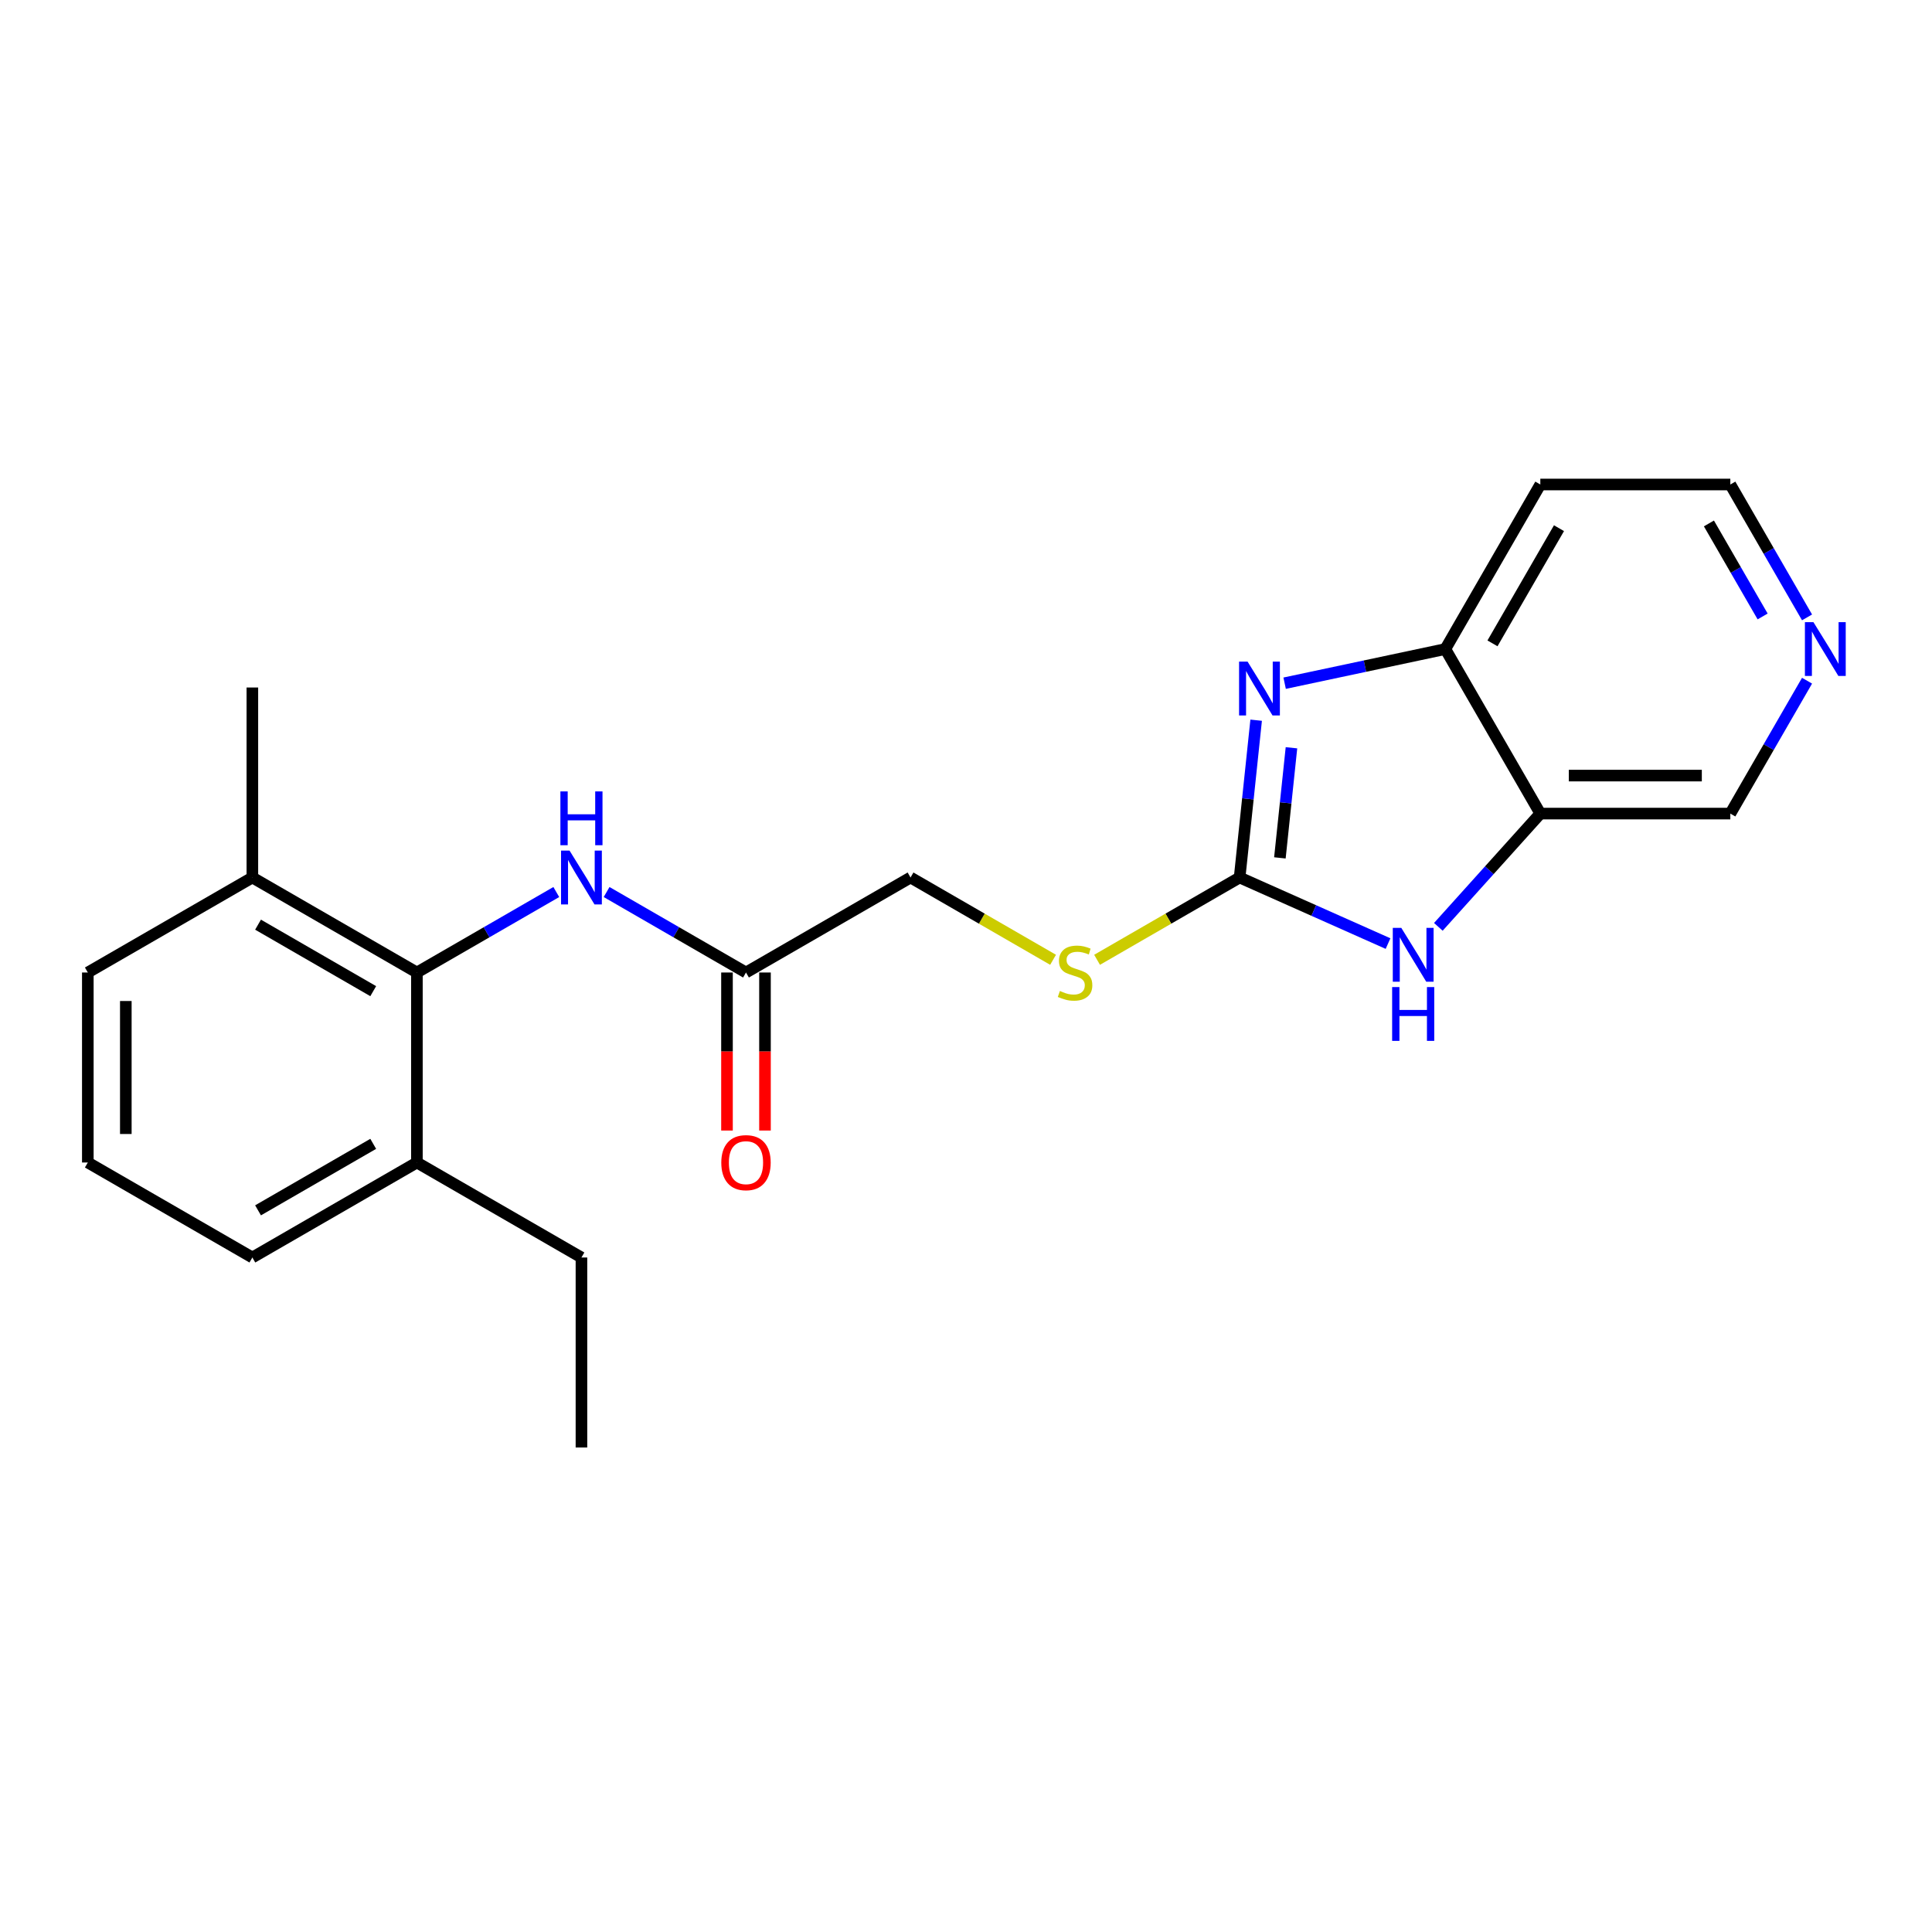 <?xml version='1.0' encoding='iso-8859-1'?>
<svg version='1.1' baseProfile='full'
              xmlns='http://www.w3.org/2000/svg'
                      xmlns:rdkit='http://www.rdkit.org/xml'
                      xmlns:xlink='http://www.w3.org/1999/xlink'
                  xml:space='preserve'
width='1000px' height='1000px' viewBox='0 0 1000 1000'>
<!-- END OF HEADER -->
<rect style='opacity:1.0;fill:#FFFFFF;stroke:none' width='1000' height='1000' x='0' y='0'> </rect>
<path class='bond-0' d='M 641.625,454.195 L 645.903,413.485' style='fill:none;fill-rule:evenodd;stroke:#000000;stroke-width:6px;stroke-linecap:butt;stroke-linejoin:miter;stroke-opacity:1' />
<path class='bond-0' d='M 645.903,413.485 L 650.182,372.775' style='fill:none;fill-rule:evenodd;stroke:#0000FF;stroke-width:6px;stroke-linecap:butt;stroke-linejoin:miter;stroke-opacity:1' />
<path class='bond-0' d='M 662.469,444.038 L 665.464,415.541' style='fill:none;fill-rule:evenodd;stroke:#000000;stroke-width:6px;stroke-linecap:butt;stroke-linejoin:miter;stroke-opacity:1' />
<path class='bond-0' d='M 665.464,415.541 L 668.459,387.044' style='fill:none;fill-rule:evenodd;stroke:#0000FF;stroke-width:6px;stroke-linecap:butt;stroke-linejoin:miter;stroke-opacity:1' />
<path class='bond-1' d='M 641.625,454.195 L 680.035,471.296' style='fill:none;fill-rule:evenodd;stroke:#000000;stroke-width:6px;stroke-linecap:butt;stroke-linejoin:miter;stroke-opacity:1' />
<path class='bond-1' d='M 680.035,471.296 L 718.445,488.397' style='fill:none;fill-rule:evenodd;stroke:#0000FF;stroke-width:6px;stroke-linecap:butt;stroke-linejoin:miter;stroke-opacity:1' />
<path class='bond-7' d='M 641.625,454.195 L 604.735,475.493' style='fill:none;fill-rule:evenodd;stroke:#000000;stroke-width:6px;stroke-linecap:butt;stroke-linejoin:miter;stroke-opacity:1' />
<path class='bond-7' d='M 604.735,475.493 L 567.846,496.791' style='fill:none;fill-rule:evenodd;stroke:#CCCC00;stroke-width:6px;stroke-linecap:butt;stroke-linejoin:miter;stroke-opacity:1' />
<path class='bond-3' d='M 664.925,353.623 L 706.511,344.784' style='fill:none;fill-rule:evenodd;stroke:#0000FF;stroke-width:6px;stroke-linecap:butt;stroke-linejoin:miter;stroke-opacity:1' />
<path class='bond-3' d='M 706.511,344.784 L 748.098,335.945' style='fill:none;fill-rule:evenodd;stroke:#000000;stroke-width:6px;stroke-linecap:butt;stroke-linejoin:miter;stroke-opacity:1' />
<path class='bond-2' d='M 744.486,479.734 L 770.877,450.423' style='fill:none;fill-rule:evenodd;stroke:#0000FF;stroke-width:6px;stroke-linecap:butt;stroke-linejoin:miter;stroke-opacity:1' />
<path class='bond-2' d='M 770.877,450.423 L 797.269,421.112' style='fill:none;fill-rule:evenodd;stroke:#000000;stroke-width:6px;stroke-linecap:butt;stroke-linejoin:miter;stroke-opacity:1' />
<path class='bond-14' d='M 797.269,421.112 L 895.612,421.112' style='fill:none;fill-rule:evenodd;stroke:#000000;stroke-width:6px;stroke-linecap:butt;stroke-linejoin:miter;stroke-opacity:1' />
<path class='bond-14' d='M 812.02,401.443 L 880.86,401.443' style='fill:none;fill-rule:evenodd;stroke:#000000;stroke-width:6px;stroke-linecap:butt;stroke-linejoin:miter;stroke-opacity:1' />
<path class='bond-22' d='M 797.269,421.112 L 748.098,335.945' style='fill:none;fill-rule:evenodd;stroke:#000000;stroke-width:6px;stroke-linecap:butt;stroke-linejoin:miter;stroke-opacity:1' />
<path class='bond-13' d='M 748.098,335.945 L 797.269,250.777' style='fill:none;fill-rule:evenodd;stroke:#000000;stroke-width:6px;stroke-linecap:butt;stroke-linejoin:miter;stroke-opacity:1' />
<path class='bond-13' d='M 772.507,333.004 L 806.927,273.387' style='fill:none;fill-rule:evenodd;stroke:#000000;stroke-width:6px;stroke-linecap:butt;stroke-linejoin:miter;stroke-opacity:1' />
<path class='bond-4' d='M 215.789,503.366 L 251.862,482.539' style='fill:none;fill-rule:evenodd;stroke:#000000;stroke-width:6px;stroke-linecap:butt;stroke-linejoin:miter;stroke-opacity:1' />
<path class='bond-4' d='M 251.862,482.539 L 287.935,461.712' style='fill:none;fill-rule:evenodd;stroke:#0000FF;stroke-width:6px;stroke-linecap:butt;stroke-linejoin:miter;stroke-opacity:1' />
<path class='bond-8' d='M 215.789,503.366 L 130.622,454.195' style='fill:none;fill-rule:evenodd;stroke:#000000;stroke-width:6px;stroke-linecap:butt;stroke-linejoin:miter;stroke-opacity:1' />
<path class='bond-8' d='M 193.18,513.024 L 133.563,478.604' style='fill:none;fill-rule:evenodd;stroke:#000000;stroke-width:6px;stroke-linecap:butt;stroke-linejoin:miter;stroke-opacity:1' />
<path class='bond-9' d='M 215.789,503.366 L 215.789,601.709' style='fill:none;fill-rule:evenodd;stroke:#000000;stroke-width:6px;stroke-linecap:butt;stroke-linejoin:miter;stroke-opacity:1' />
<path class='bond-5' d='M 313.977,461.712 L 350.05,482.539' style='fill:none;fill-rule:evenodd;stroke:#0000FF;stroke-width:6px;stroke-linecap:butt;stroke-linejoin:miter;stroke-opacity:1' />
<path class='bond-5' d='M 350.05,482.539 L 386.123,503.366' style='fill:none;fill-rule:evenodd;stroke:#000000;stroke-width:6px;stroke-linecap:butt;stroke-linejoin:miter;stroke-opacity:1' />
<path class='bond-6' d='M 386.123,503.366 L 471.29,454.195' style='fill:none;fill-rule:evenodd;stroke:#000000;stroke-width:6px;stroke-linecap:butt;stroke-linejoin:miter;stroke-opacity:1' />
<path class='bond-11' d='M 376.289,503.366 L 376.289,544.267' style='fill:none;fill-rule:evenodd;stroke:#000000;stroke-width:6px;stroke-linecap:butt;stroke-linejoin:miter;stroke-opacity:1' />
<path class='bond-11' d='M 376.289,544.267 L 376.289,585.168' style='fill:none;fill-rule:evenodd;stroke:#FF0000;stroke-width:6px;stroke-linecap:butt;stroke-linejoin:miter;stroke-opacity:1' />
<path class='bond-11' d='M 395.957,503.366 L 395.957,544.267' style='fill:none;fill-rule:evenodd;stroke:#000000;stroke-width:6px;stroke-linecap:butt;stroke-linejoin:miter;stroke-opacity:1' />
<path class='bond-11' d='M 395.957,544.267 L 395.957,585.168' style='fill:none;fill-rule:evenodd;stroke:#FF0000;stroke-width:6px;stroke-linecap:butt;stroke-linejoin:miter;stroke-opacity:1' />
<path class='bond-12' d='M 545.069,496.791 L 508.18,475.493' style='fill:none;fill-rule:evenodd;stroke:#CCCC00;stroke-width:6px;stroke-linecap:butt;stroke-linejoin:miter;stroke-opacity:1' />
<path class='bond-12' d='M 508.18,475.493 L 471.29,454.195' style='fill:none;fill-rule:evenodd;stroke:#000000;stroke-width:6px;stroke-linecap:butt;stroke-linejoin:miter;stroke-opacity:1' />
<path class='bond-17' d='M 130.622,454.195 L 45.455,503.366' style='fill:none;fill-rule:evenodd;stroke:#000000;stroke-width:6px;stroke-linecap:butt;stroke-linejoin:miter;stroke-opacity:1' />
<path class='bond-20' d='M 130.622,454.195 L 130.622,355.852' style='fill:none;fill-rule:evenodd;stroke:#000000;stroke-width:6px;stroke-linecap:butt;stroke-linejoin:miter;stroke-opacity:1' />
<path class='bond-18' d='M 215.789,601.709 L 130.622,650.88' style='fill:none;fill-rule:evenodd;stroke:#000000;stroke-width:6px;stroke-linecap:butt;stroke-linejoin:miter;stroke-opacity:1' />
<path class='bond-18' d='M 193.18,592.051 L 133.563,626.471' style='fill:none;fill-rule:evenodd;stroke:#000000;stroke-width:6px;stroke-linecap:butt;stroke-linejoin:miter;stroke-opacity:1' />
<path class='bond-19' d='M 215.789,601.709 L 300.956,650.88' style='fill:none;fill-rule:evenodd;stroke:#000000;stroke-width:6px;stroke-linecap:butt;stroke-linejoin:miter;stroke-opacity:1' />
<path class='bond-10' d='M 935.324,352.328 L 915.468,386.72' style='fill:none;fill-rule:evenodd;stroke:#0000FF;stroke-width:6px;stroke-linecap:butt;stroke-linejoin:miter;stroke-opacity:1' />
<path class='bond-10' d='M 915.468,386.72 L 895.612,421.112' style='fill:none;fill-rule:evenodd;stroke:#000000;stroke-width:6px;stroke-linecap:butt;stroke-linejoin:miter;stroke-opacity:1' />
<path class='bond-23' d='M 935.324,319.561 L 915.468,285.169' style='fill:none;fill-rule:evenodd;stroke:#0000FF;stroke-width:6px;stroke-linecap:butt;stroke-linejoin:miter;stroke-opacity:1' />
<path class='bond-23' d='M 915.468,285.169 L 895.612,250.777' style='fill:none;fill-rule:evenodd;stroke:#000000;stroke-width:6px;stroke-linecap:butt;stroke-linejoin:miter;stroke-opacity:1' />
<path class='bond-23' d='M 912.333,319.077 L 898.434,295.003' style='fill:none;fill-rule:evenodd;stroke:#0000FF;stroke-width:6px;stroke-linecap:butt;stroke-linejoin:miter;stroke-opacity:1' />
<path class='bond-23' d='M 898.434,295.003 L 884.535,270.929' style='fill:none;fill-rule:evenodd;stroke:#000000;stroke-width:6px;stroke-linecap:butt;stroke-linejoin:miter;stroke-opacity:1' />
<path class='bond-15' d='M 797.269,250.777 L 895.612,250.777' style='fill:none;fill-rule:evenodd;stroke:#000000;stroke-width:6px;stroke-linecap:butt;stroke-linejoin:miter;stroke-opacity:1' />
<path class='bond-16' d='M 45.455,601.709 L 130.622,650.88' style='fill:none;fill-rule:evenodd;stroke:#000000;stroke-width:6px;stroke-linecap:butt;stroke-linejoin:miter;stroke-opacity:1' />
<path class='bond-24' d='M 45.455,601.709 L 45.455,503.366' style='fill:none;fill-rule:evenodd;stroke:#000000;stroke-width:6px;stroke-linecap:butt;stroke-linejoin:miter;stroke-opacity:1' />
<path class='bond-24' d='M 65.123,586.957 L 65.123,518.118' style='fill:none;fill-rule:evenodd;stroke:#000000;stroke-width:6px;stroke-linecap:butt;stroke-linejoin:miter;stroke-opacity:1' />
<path class='bond-21' d='M 300.956,650.88 L 300.956,749.223' style='fill:none;fill-rule:evenodd;stroke:#000000;stroke-width:6px;stroke-linecap:butt;stroke-linejoin:miter;stroke-opacity:1' />
<path  class='atom-1' d='M 645.748 342.466
L 654.874 357.217
Q 655.779 358.673, 657.234 361.308
Q 658.69 363.944, 658.769 364.101
L 658.769 342.466
L 662.466 342.466
L 662.466 370.316
L 658.651 370.316
L 648.856 354.188
Q 647.715 352.3, 646.495 350.137
Q 645.315 347.973, 644.961 347.304
L 644.961 370.316
L 641.342 370.316
L 641.342 342.466
L 645.748 342.466
' fill='#0000FF'/>
<path  class='atom-2' d='M 725.309 480.269
L 734.435 495.021
Q 735.34 496.476, 736.795 499.112
Q 738.251 501.747, 738.329 501.905
L 738.329 480.269
L 742.027 480.269
L 742.027 508.12
L 738.211 508.12
L 728.416 491.992
Q 727.276 490.103, 726.056 487.94
Q 724.876 485.776, 724.522 485.108
L 724.522 508.12
L 720.903 508.12
L 720.903 480.269
L 725.309 480.269
' fill='#0000FF'/>
<path  class='atom-2' d='M 720.569 510.905
L 724.345 510.905
L 724.345 522.745
L 738.585 522.745
L 738.585 510.905
L 742.361 510.905
L 742.361 538.755
L 738.585 538.755
L 738.585 525.892
L 724.345 525.892
L 724.345 538.755
L 720.569 538.755
L 720.569 510.905
' fill='#0000FF'/>
<path  class='atom-6' d='M 294.8 440.27
L 303.926 455.021
Q 304.831 456.476, 306.286 459.112
Q 307.742 461.748, 307.82 461.905
L 307.82 440.27
L 311.518 440.27
L 311.518 468.12
L 307.702 468.12
L 297.907 451.992
Q 296.767 450.104, 295.547 447.94
Q 294.367 445.777, 294.013 445.108
L 294.013 468.12
L 290.394 468.12
L 290.394 440.27
L 294.8 440.27
' fill='#0000FF'/>
<path  class='atom-6' d='M 290.06 409.634
L 293.836 409.634
L 293.836 421.474
L 308.076 421.474
L 308.076 409.634
L 311.852 409.634
L 311.852 437.485
L 308.076 437.485
L 308.076 424.621
L 293.836 424.621
L 293.836 437.485
L 290.06 437.485
L 290.06 409.634
' fill='#0000FF'/>
<path  class='atom-8' d='M 548.59 512.925
Q 548.905 513.043, 550.203 513.594
Q 551.501 514.145, 552.917 514.499
Q 554.373 514.813, 555.789 514.813
Q 558.424 514.813, 559.958 513.555
Q 561.493 512.256, 561.493 510.014
Q 561.493 508.48, 560.706 507.536
Q 559.958 506.592, 558.778 506.08
Q 557.598 505.569, 555.631 504.979
Q 553.153 504.232, 551.658 503.524
Q 550.203 502.815, 549.141 501.321
Q 548.118 499.826, 548.118 497.308
Q 548.118 493.807, 550.478 491.644
Q 552.878 489.48, 557.598 489.48
Q 560.824 489.48, 564.482 491.014
L 563.578 494.043
Q 560.234 492.667, 557.716 492.667
Q 555.002 492.667, 553.507 493.807
Q 552.012 494.909, 552.052 496.836
Q 552.052 498.331, 552.799 499.236
Q 553.586 500.141, 554.687 500.652
Q 555.828 501.163, 557.716 501.753
Q 560.234 502.54, 561.729 503.327
Q 563.223 504.114, 564.286 505.726
Q 565.387 507.3, 565.387 510.014
Q 565.387 513.869, 562.791 515.954
Q 560.234 518, 555.946 518
Q 553.468 518, 551.58 517.449
Q 549.731 516.937, 547.528 516.033
L 548.59 512.925
' fill='#CCCC00'/>
<path  class='atom-11' d='M 938.627 322.019
L 947.753 336.771
Q 948.658 338.226, 950.113 340.862
Q 951.569 343.497, 951.647 343.655
L 951.647 322.019
L 955.345 322.019
L 955.345 349.87
L 951.529 349.87
L 941.734 333.742
Q 940.594 331.853, 939.374 329.69
Q 938.194 327.526, 937.84 326.858
L 937.84 349.87
L 934.221 349.87
L 934.221 322.019
L 938.627 322.019
' fill='#0000FF'/>
<path  class='atom-12' d='M 373.339 601.787
Q 373.339 595.1, 376.643 591.363
Q 379.947 587.626, 386.123 587.626
Q 392.299 587.626, 395.603 591.363
Q 398.908 595.1, 398.908 601.787
Q 398.908 608.553, 395.564 612.408
Q 392.22 616.224, 386.123 616.224
Q 379.987 616.224, 376.643 612.408
Q 373.339 608.593, 373.339 601.787
M 386.123 613.077
Q 390.372 613.077, 392.653 610.245
Q 394.974 607.373, 394.974 601.787
Q 394.974 596.32, 392.653 593.566
Q 390.372 590.773, 386.123 590.773
Q 381.875 590.773, 379.554 593.527
Q 377.272 596.28, 377.272 601.787
Q 377.272 607.413, 379.554 610.245
Q 381.875 613.077, 386.123 613.077
' fill='#FF0000'/>
</svg>
